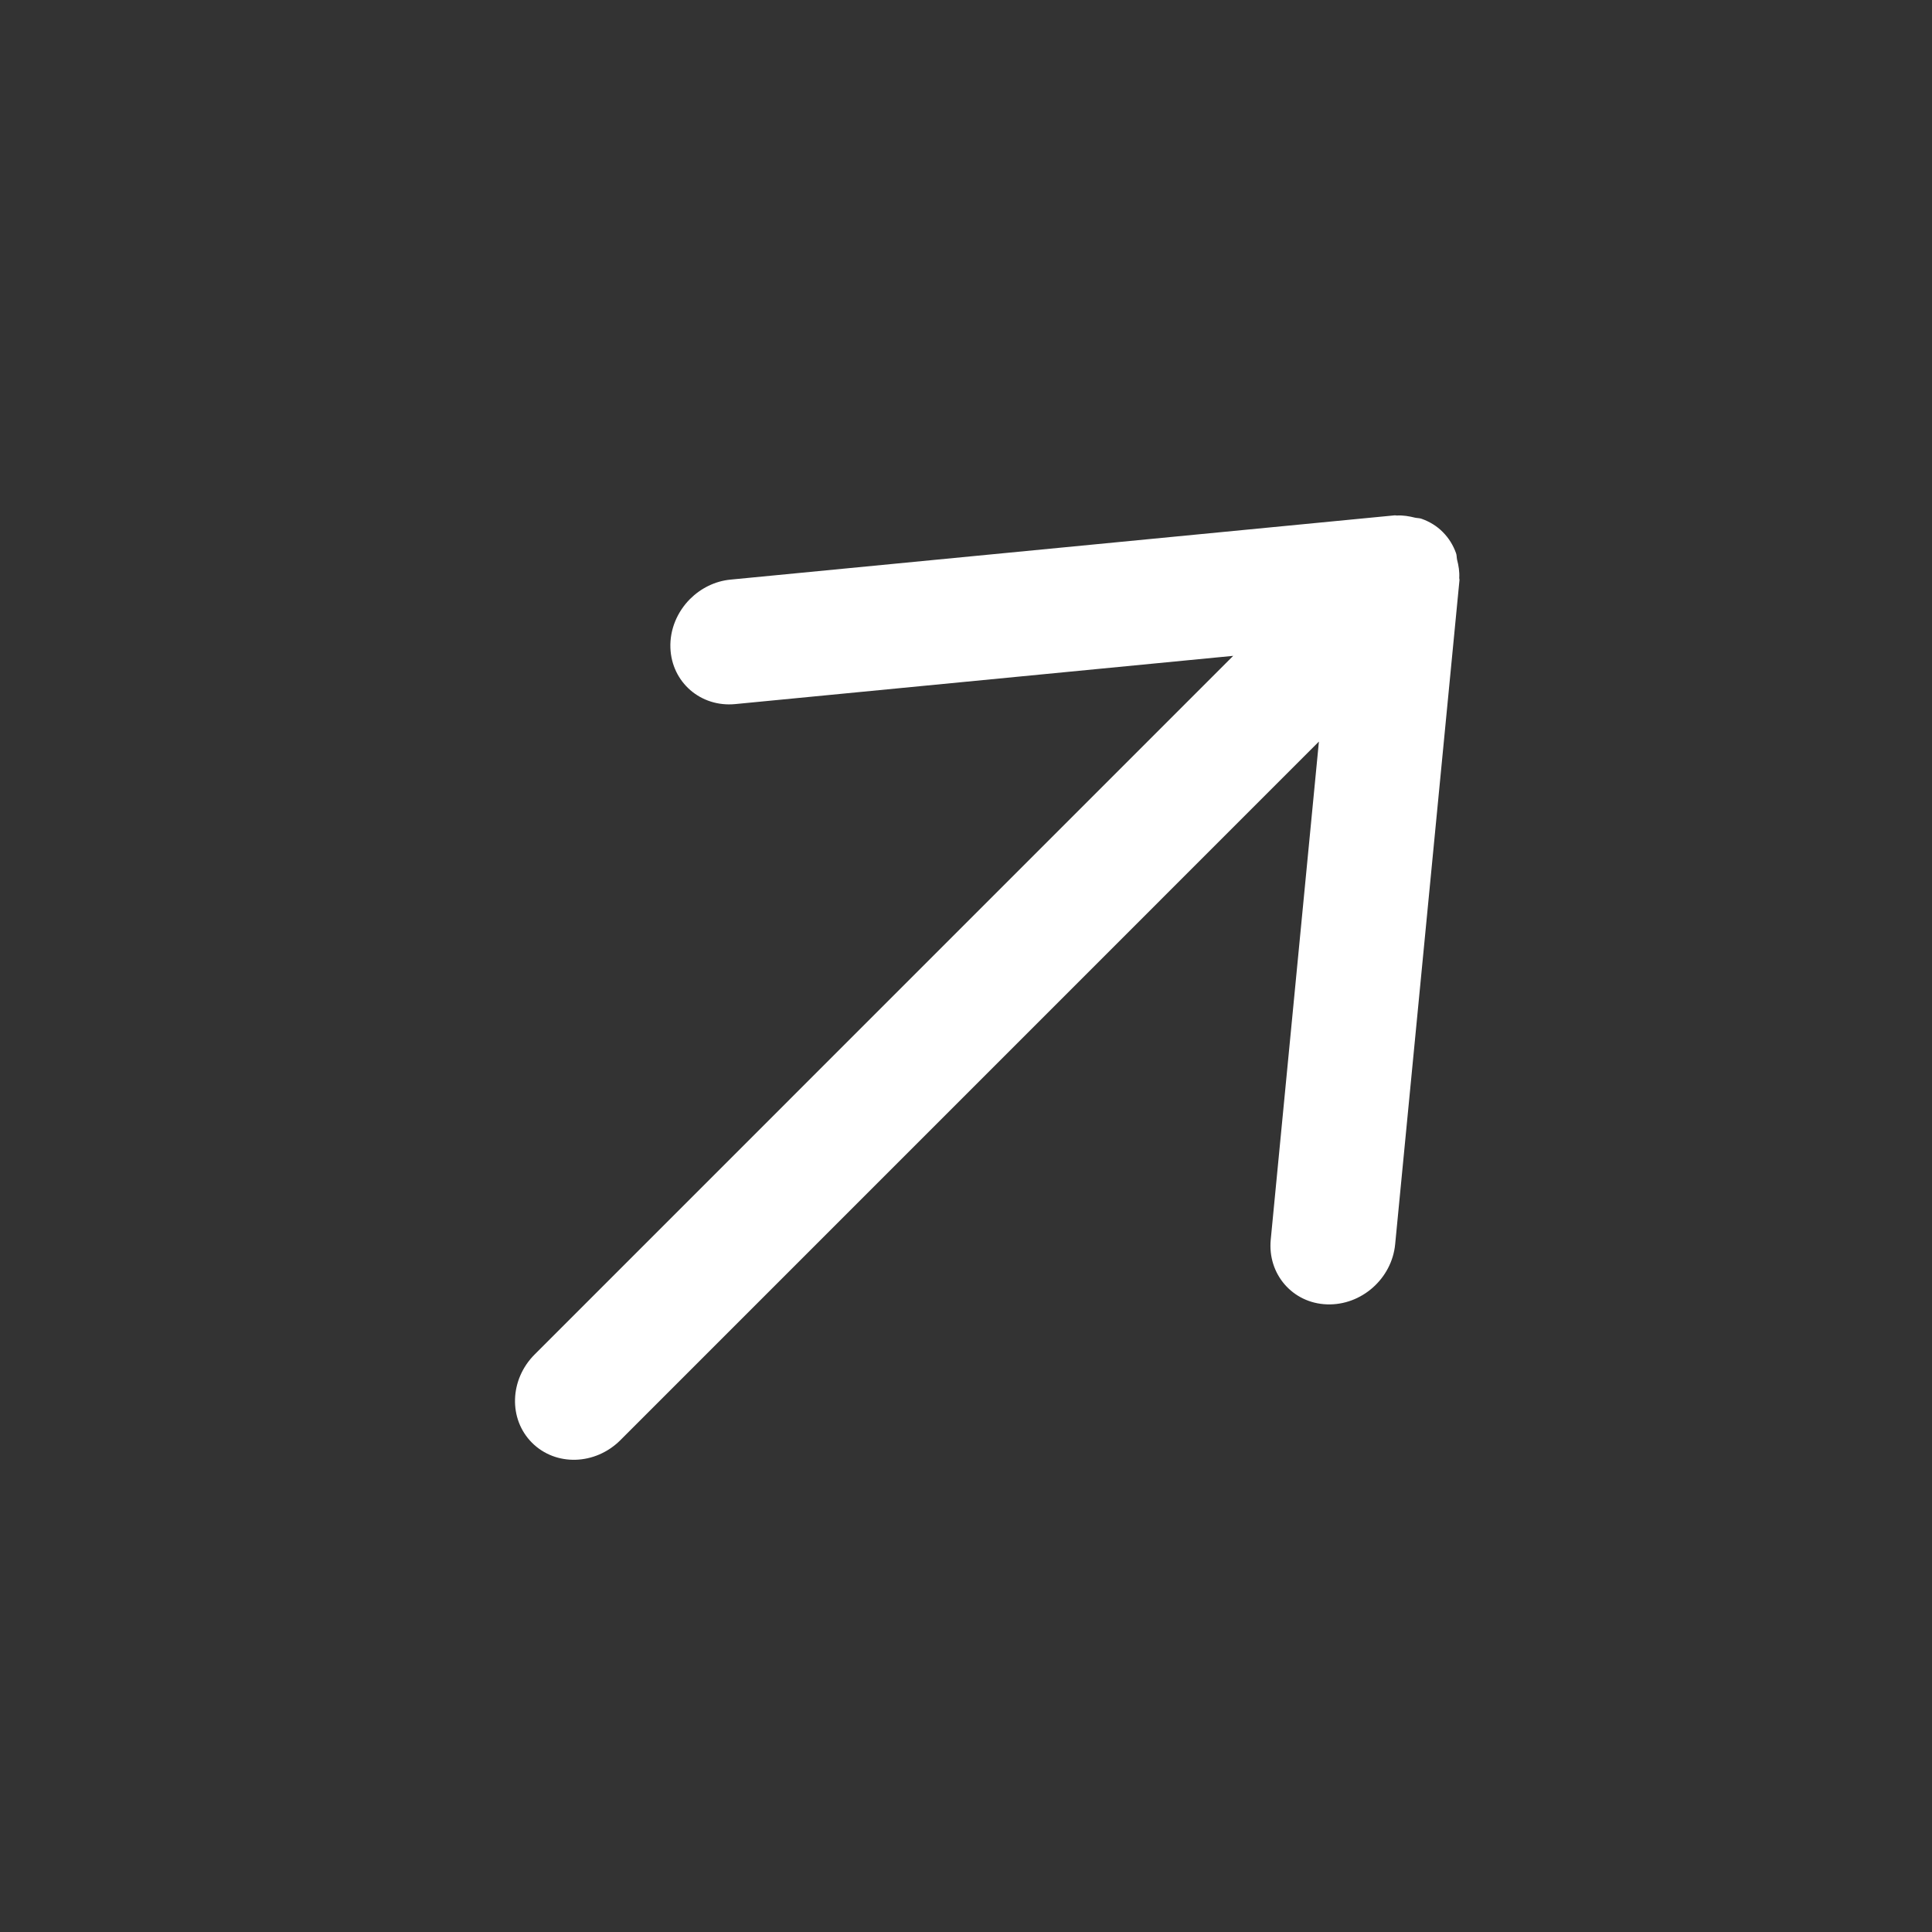 <svg xmlns="http://www.w3.org/2000/svg" width="30" height="30" viewBox="0 0 30 30">
    <rect x="0" y="0" width="30" height="30" fill="#333333" stroke="none"/>
    <path fill="#FFF" fill-rule="evenodd" d="M9.634 22.362L20.48 11.515l-.748 7.733c-.052.536.339.987.871 1.006.537.02 1.01-.4 1.061-.934l.999-10.316c0-.01-.005-.02-.004-.03.006-.097-.01-.192-.034-.285-.007-.032-.004-.068-.016-.1-.043-.12-.11-.232-.206-.328-.095-.096-.207-.162-.328-.205-.032-.012-.067-.01-.1-.017-.094-.023-.187-.04-.285-.034-.01.001-.02-.004-.03-.003L11.345 9c-.244.023-.464.136-.63.301-.196.197-.316.47-.305.76.02.533.47.924 1.007.872l7.732-.749L8.303 21.031c-.391.39-.41 1.004-.042 1.372.368.368.982.35 1.373-.041"/>
</svg>
